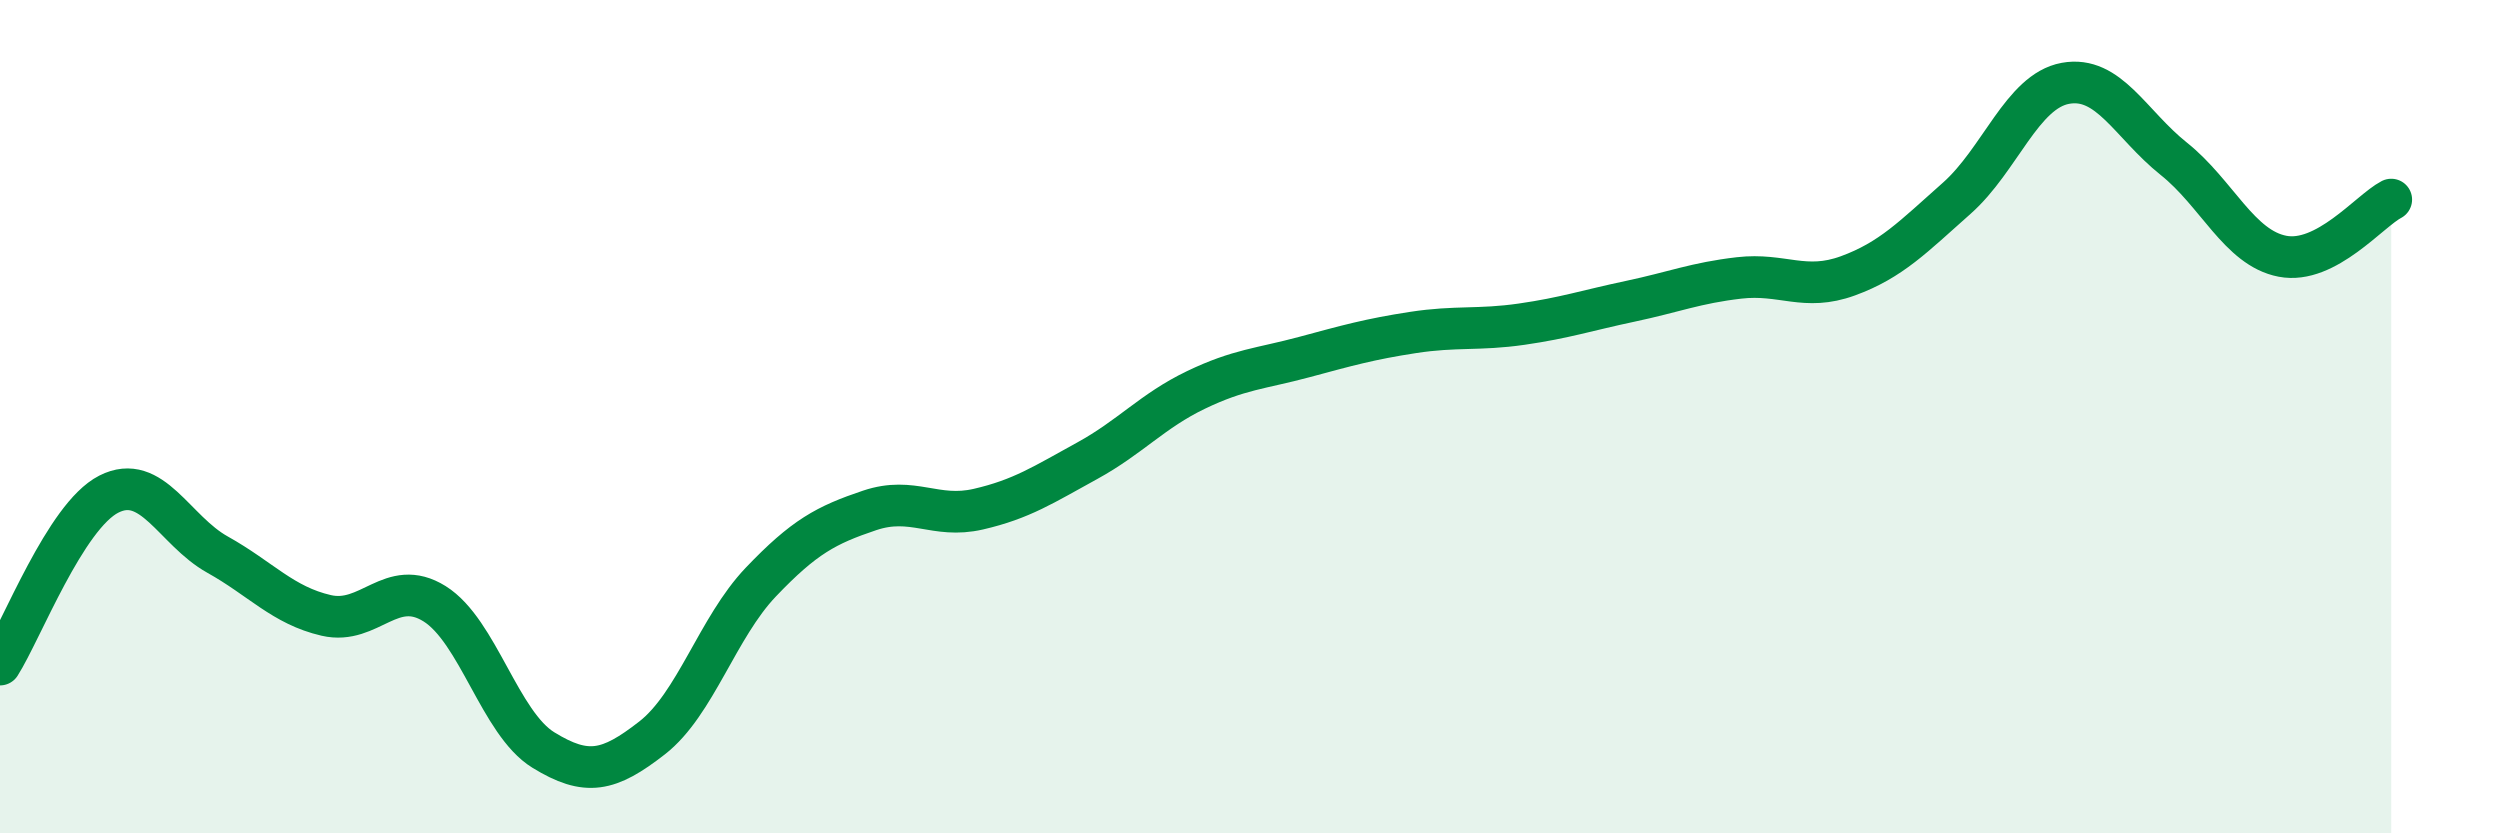 
    <svg width="60" height="20" viewBox="0 0 60 20" xmlns="http://www.w3.org/2000/svg">
      <path
        d="M 0,15.95 C 0.52,15.13 1.57,12.39 2.61,11.86 C 3.65,11.33 4.18,12.73 5.22,13.31 C 6.26,13.89 6.79,14.53 7.83,14.77 C 8.87,15.01 9.39,13.84 10.43,14.49 C 11.47,15.14 12,17.36 13.04,18 C 14.08,18.64 14.61,18.52 15.65,17.71 C 16.69,16.9 17.22,15.06 18.26,13.97 C 19.3,12.88 19.83,12.6 20.87,12.25 C 21.91,11.9 22.44,12.46 23.48,12.22 C 24.52,11.98 25.05,11.63 26.09,11.06 C 27.13,10.49 27.66,9.86 28.7,9.36 C 29.74,8.86 30.26,8.85 31.3,8.57 C 32.34,8.29 32.87,8.14 33.91,7.98 C 34.95,7.82 35.48,7.93 36.52,7.78 C 37.56,7.63 38.09,7.45 39.13,7.23 C 40.17,7.01 40.7,6.79 41.74,6.67 C 42.78,6.55 43.31,7 44.35,6.62 C 45.39,6.24 45.92,5.68 46.96,4.76 C 48,3.84 48.53,2.19 49.57,2 C 50.61,1.81 51.13,2.98 52.17,3.81 C 53.21,4.64 53.74,5.95 54.78,6.15 C 55.82,6.35 56.87,5.06 57.39,4.79L57.39 20L0 20Z"
        fill="#008740"
        opacity="0.1"
        stroke-linecap="round"
        stroke-linejoin="round"
      />
      <path
        d="M 0,15.95 C 0.52,15.13 1.57,12.39 2.61,11.86 C 3.65,11.33 4.18,12.73 5.22,13.31 C 6.26,13.89 6.79,14.53 7.83,14.77 C 8.87,15.01 9.39,13.84 10.43,14.49 C 11.47,15.14 12,17.36 13.04,18 C 14.08,18.64 14.61,18.52 15.65,17.71 C 16.69,16.9 17.22,15.06 18.26,13.97 C 19.3,12.88 19.83,12.6 20.87,12.25 C 21.91,11.9 22.44,12.46 23.48,12.22 C 24.52,11.98 25.05,11.63 26.09,11.06 C 27.13,10.49 27.66,9.86 28.7,9.36 C 29.74,8.86 30.26,8.85 31.3,8.57 C 32.34,8.29 32.87,8.14 33.91,7.98 C 34.95,7.82 35.48,7.93 36.52,7.78 C 37.56,7.63 38.09,7.45 39.13,7.23 C 40.17,7.01 40.7,6.79 41.74,6.67 C 42.78,6.55 43.31,7 44.35,6.62 C 45.39,6.24 45.92,5.68 46.96,4.76 C 48,3.84 48.53,2.19 49.57,2 C 50.61,1.81 51.13,2.98 52.17,3.81 C 53.21,4.64 53.74,5.95 54.78,6.15 C 55.82,6.35 56.87,5.06 57.39,4.79"
        stroke="#008740"
        stroke-width="1"
        fill="none"
        stroke-linecap="round"
        stroke-linejoin="round"
      />
    </svg>
  